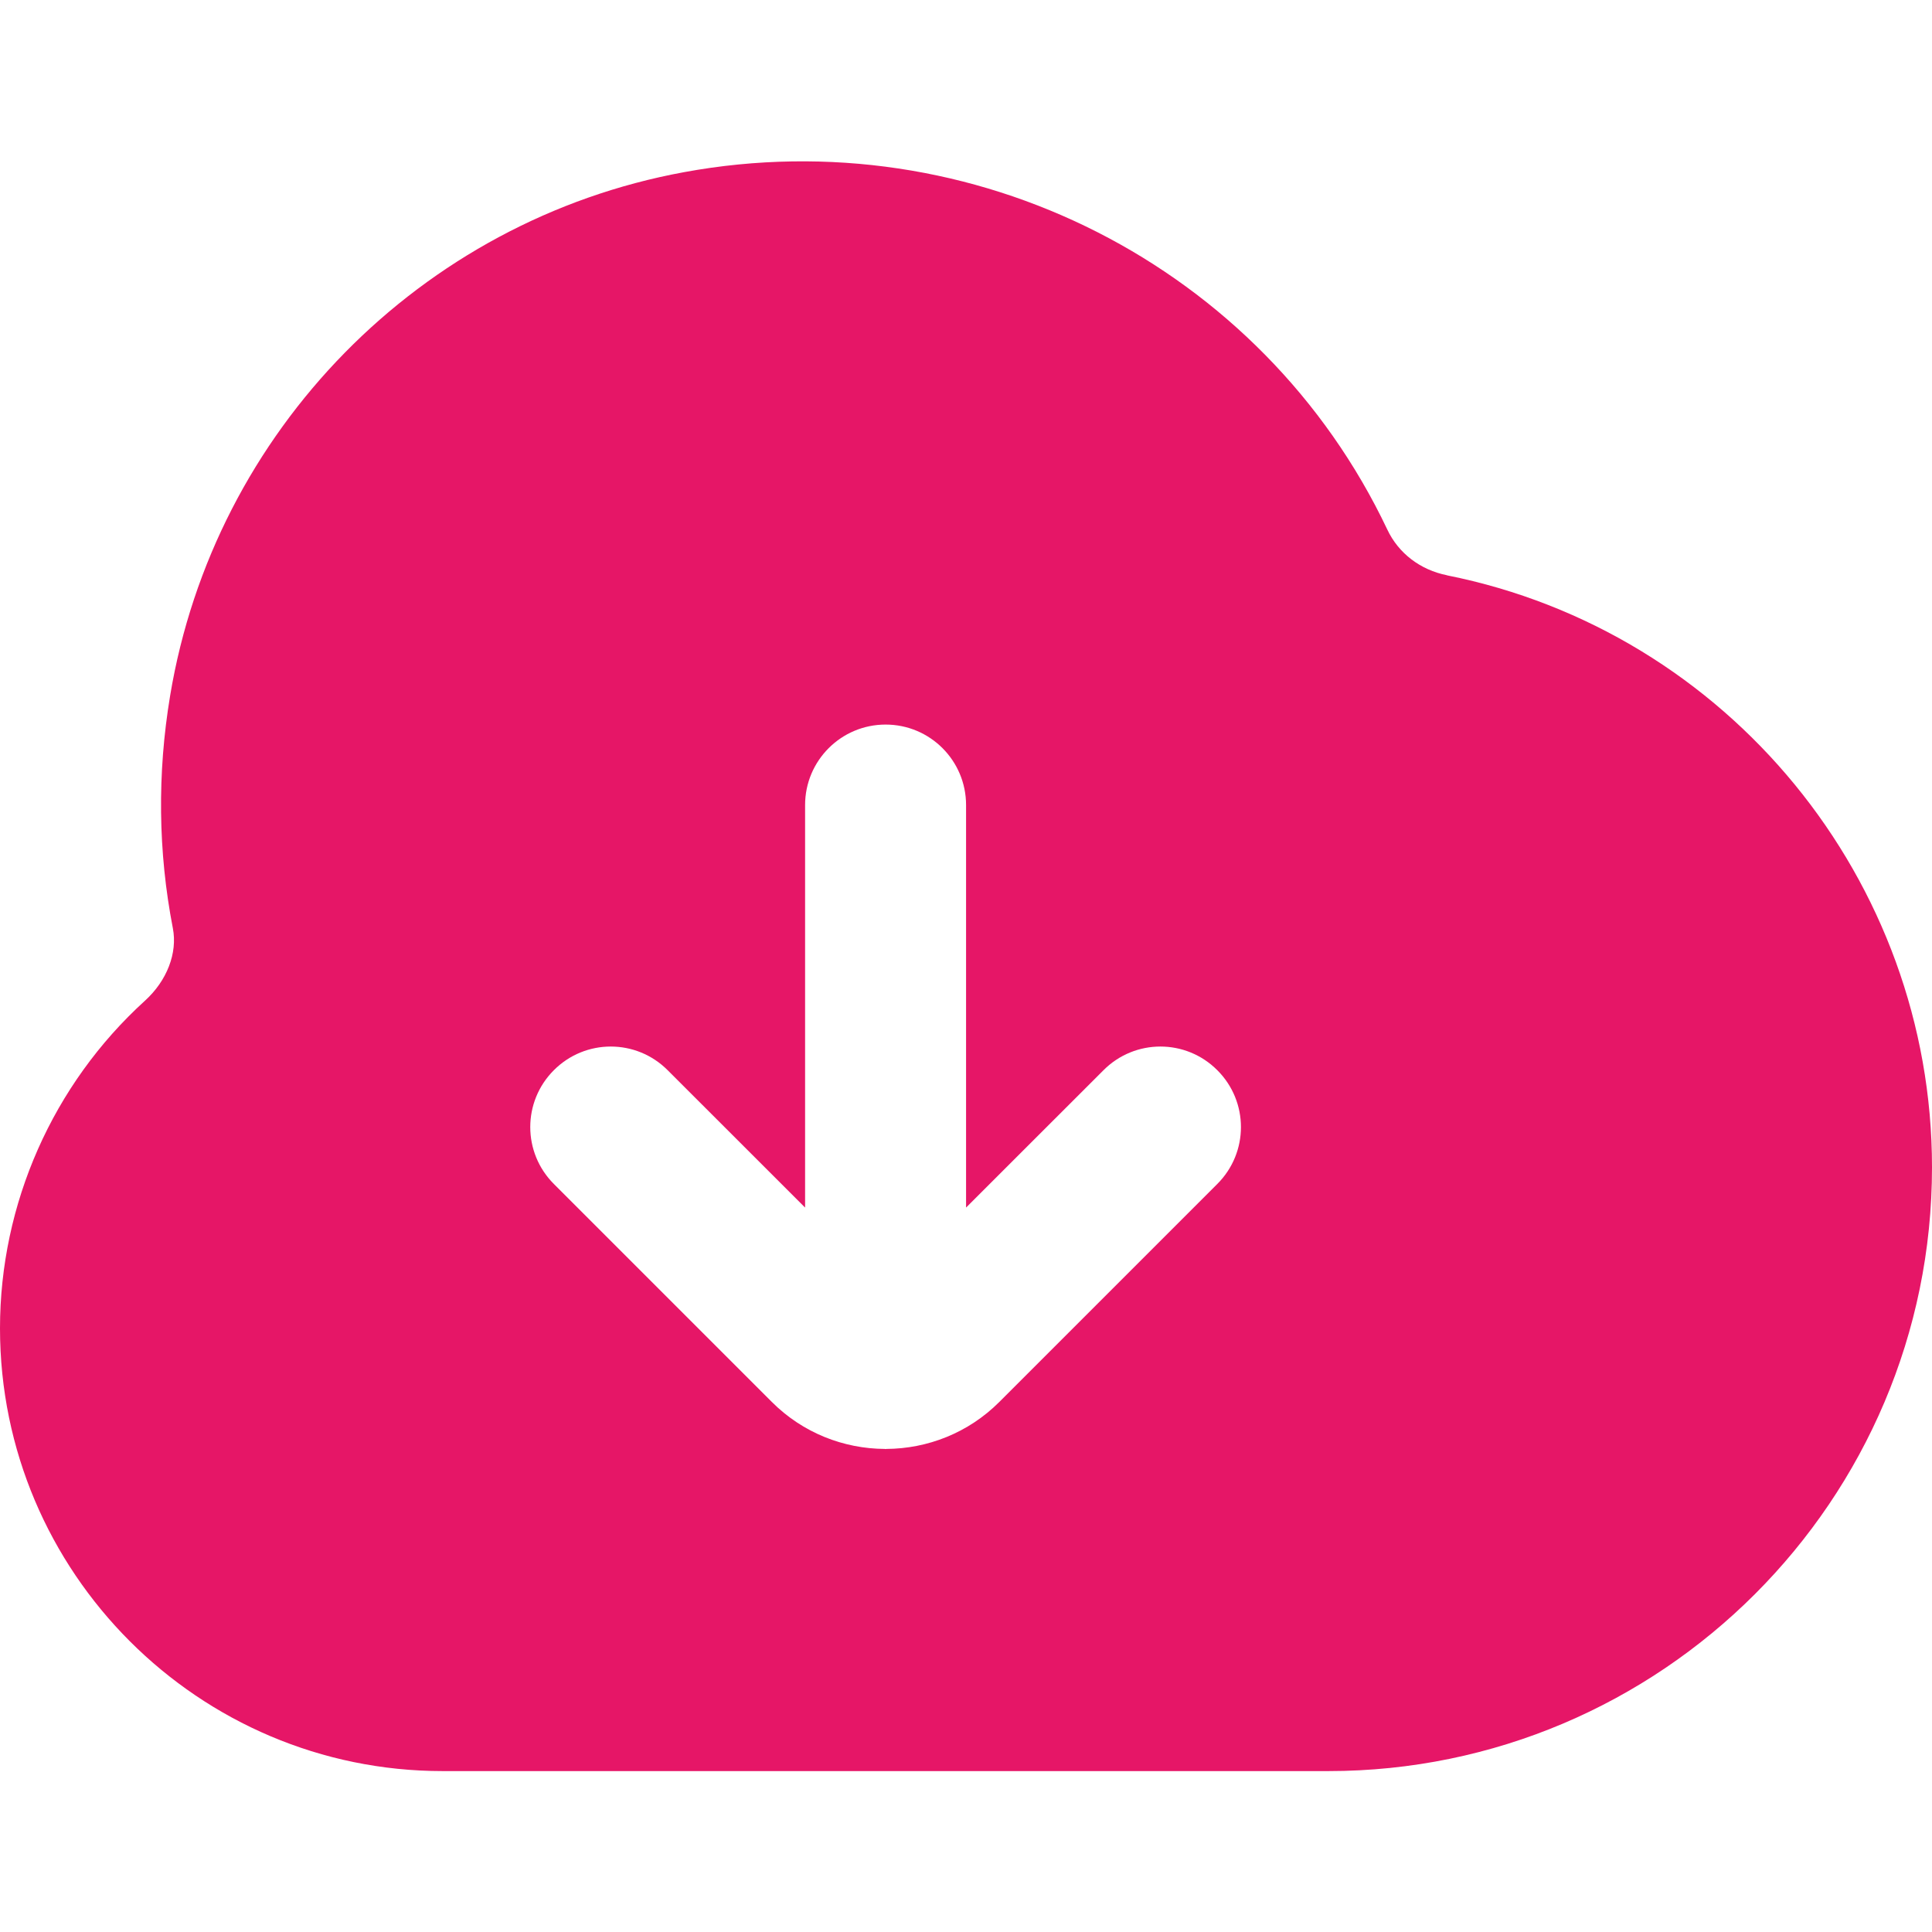 <?xml version="1.0" encoding="UTF-8"?> <svg xmlns="http://www.w3.org/2000/svg" width="28" height="28" viewBox="0 0 28 28" fill="none"><g clip-path="url(#clip0_417_18564)"><path d="M20.971 8.337C20.584 8.26 20.267 8.018 20.105 7.673C18.294 3.857 14.105 1.723 9.914 2.495C6.097 3.195 3.104 6.243 2.466 10.08C2.277 11.213 2.291 12.347 2.505 13.452C2.575 13.812 2.42 14.213 2.101 14.503C0.765 15.717 0 17.447 0 19.251C0 22.788 2.878 25.668 6.417 25.668H19.25C24.075 25.668 28 21.743 28 16.918C28 12.759 25.044 9.15 20.97 8.338L20.971 8.337ZM17.642 17.159L14.484 20.317C14.033 20.769 13.439 20.996 12.845 20.999L12.835 21.001L12.824 20.999C12.23 20.996 11.636 20.769 11.185 20.317L8.027 17.159C7.571 16.703 7.571 15.966 8.027 15.51C8.483 15.053 9.22 15.053 9.676 15.51L11.668 17.501V11.668C11.668 11.023 12.191 10.501 12.835 10.501C13.479 10.501 14.001 11.023 14.001 11.668V17.501L15.993 15.51C16.449 15.053 17.186 15.053 17.642 15.51C18.099 15.966 18.099 16.703 17.642 17.159Z" fill="#E61667"></path></g><defs><clipPath id="clip0_417_18564"><rect width="28" height="28" fill="white"></rect></clipPath></defs></svg> 